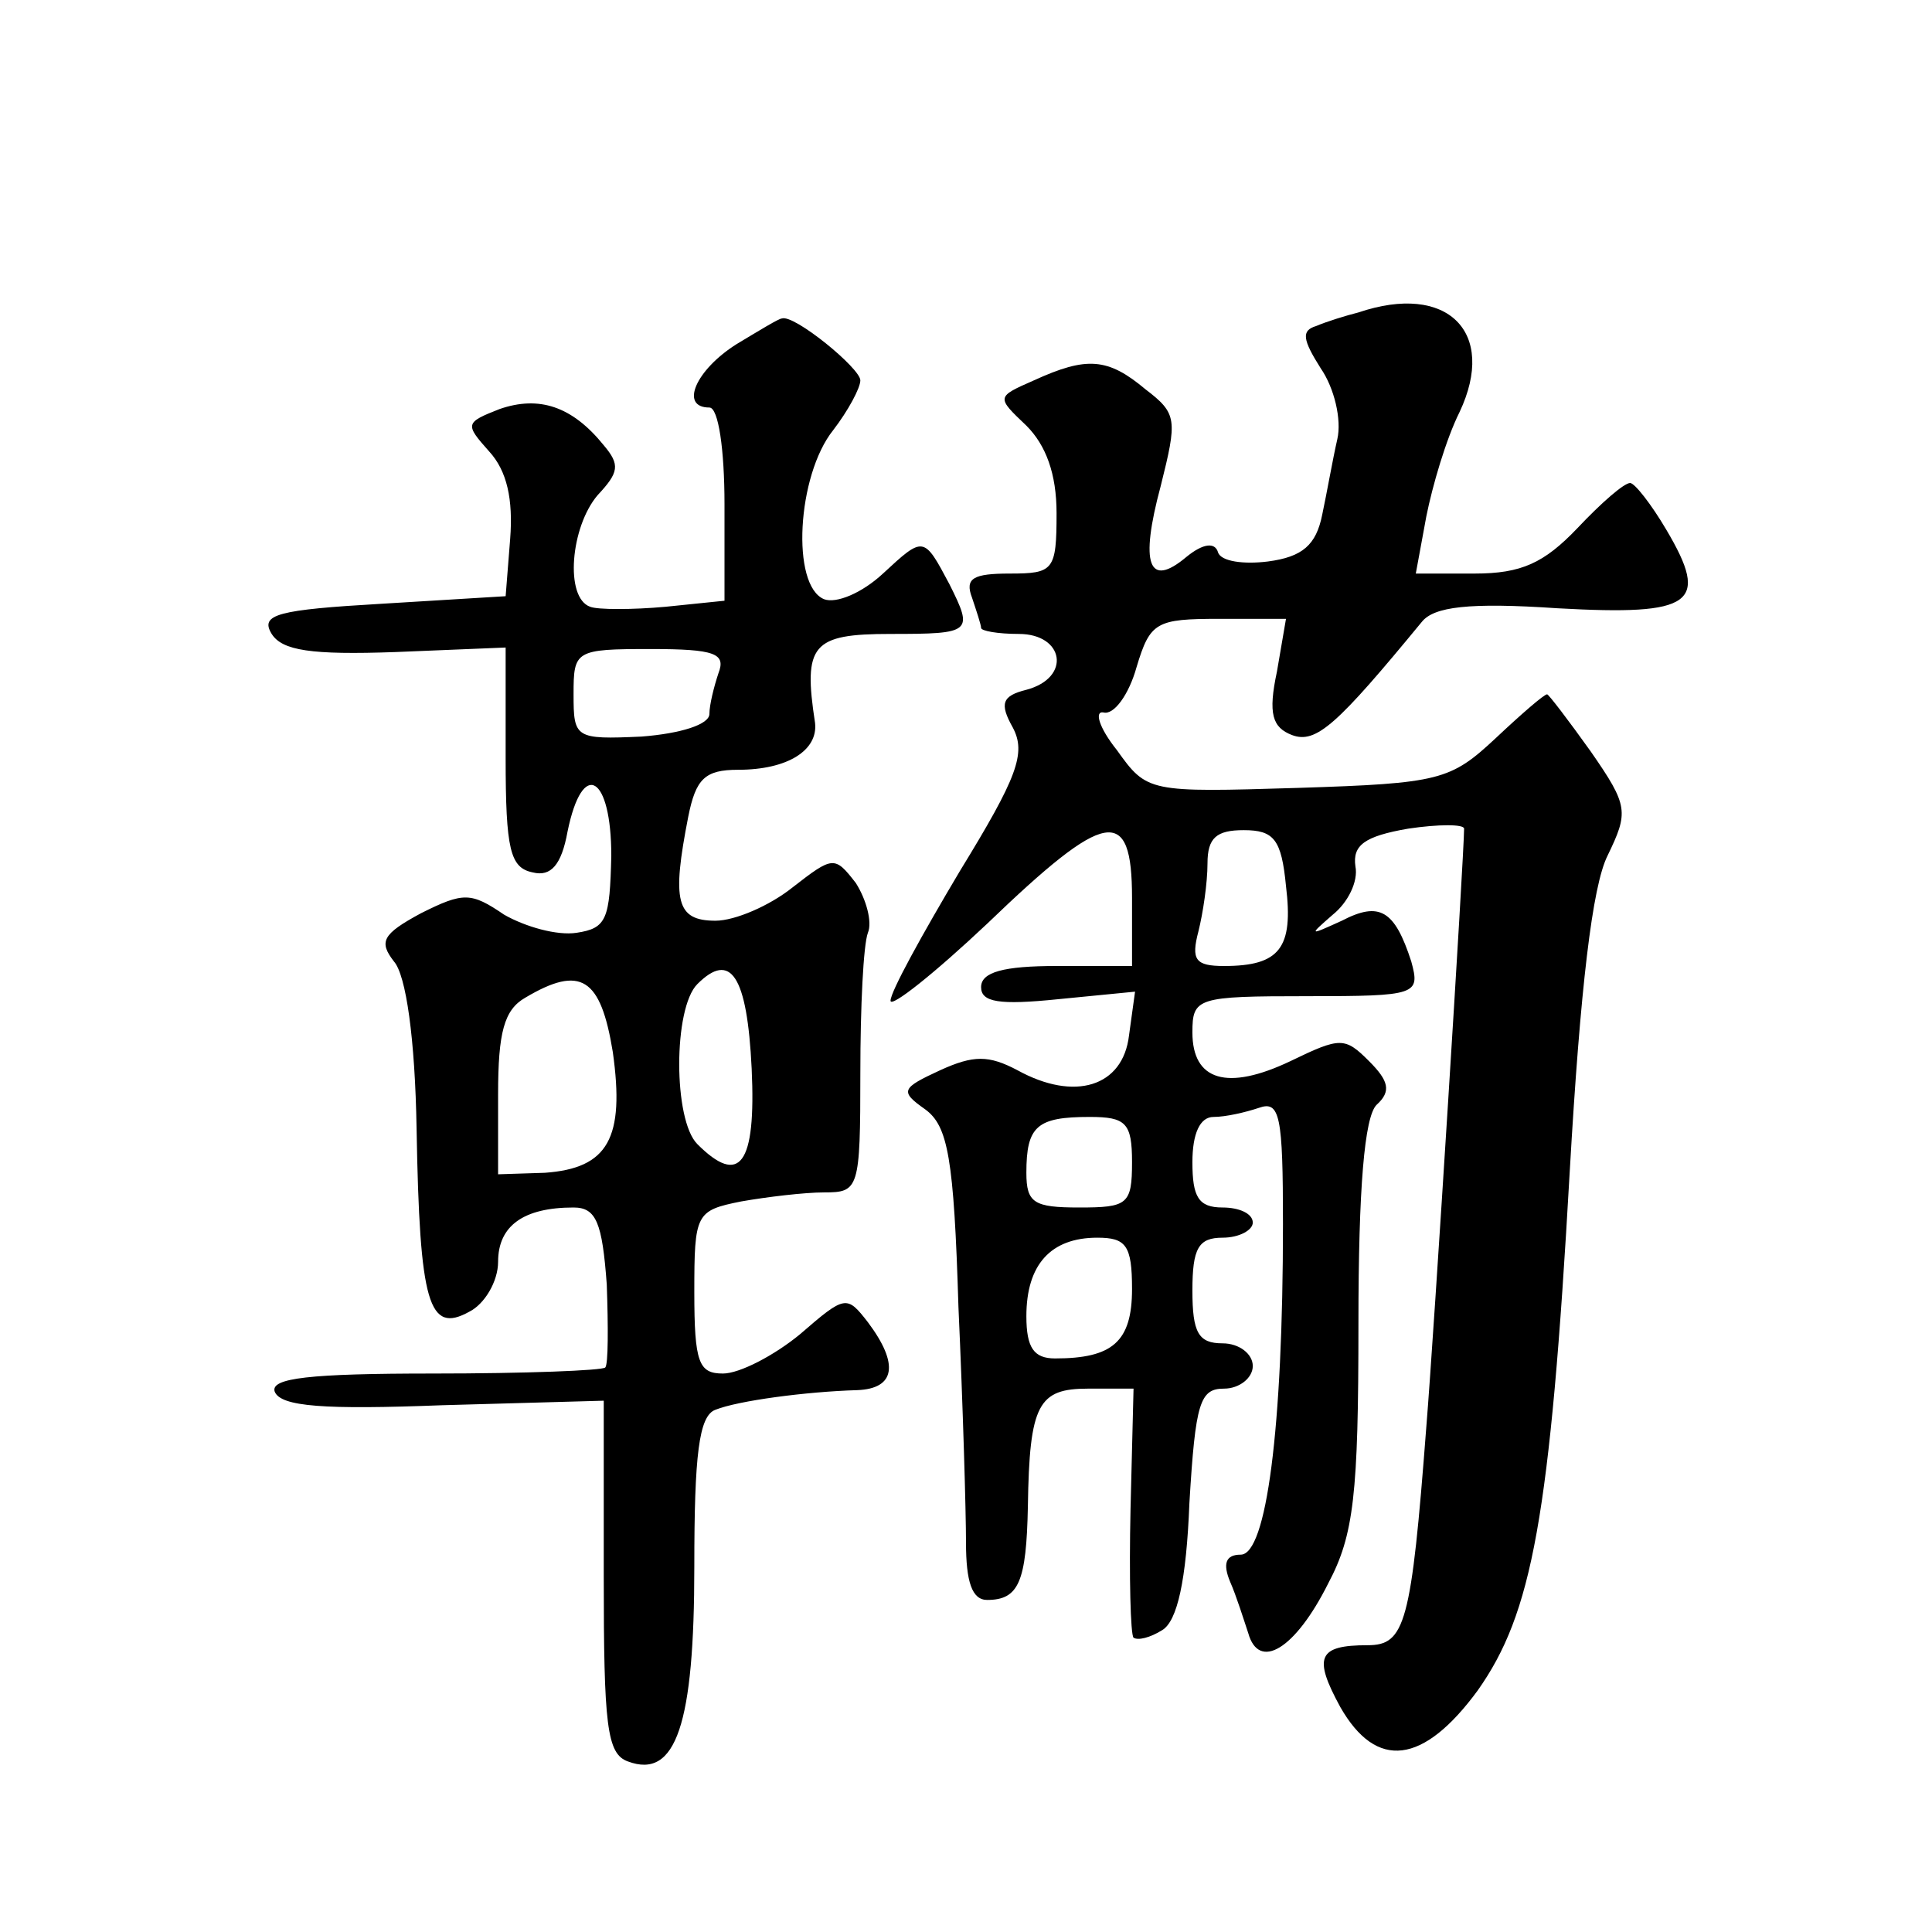 <?xml version="1.0" standalone="no"?>
<!DOCTYPE svg PUBLIC "-//W3C//DTD SVG 20010904//EN"
 "http://www.w3.org/TR/2001/REC-SVG-20010904/DTD/svg10.dtd">
<svg version="1.0" xmlns="http://www.w3.org/2000/svg"
 width="128pt" height="128pt" viewBox="0 0 128 128"
 preserveAspectRatio="xMidYMid meet">
<g transform="translate(0,128) scale(0.1,-0.1)"
fill="#0" stroke="none">
<path d="M900 1073 c-8 -2 -21 -6 -28 -9 -10 -3 -9 -9 3 -28 9 -13 14 -34 11 -47
-3 -13 -7 -36 -10 -50 -4 -20 -13 -28 -36 -31 -16 -2 -31 0 -33 6 -2 7 -10 6 -21
-3 -25 -21 -31 -5 -17 47 11 44 11 48 -10 64 -25 21 -39 22 -74 6 -25 -11 -25 -11
-5 -30 13 -13 20 -32 20 -58 0 -38 -2 -40 -31 -40 -24 0 -30 -3 -25 -16 3 -9 6
-18 6 -20 0 -2 11 -4 25 -4 30 0 35 -29 5 -37 -16 -4 -18 -9 -9 -25 9 -17 3 -33
-35 -95 -25 -42 -46 -80 -46 -86 0 -5 29 18 64 51 79 76 96 79 96 17 l0 -45 -50
0 c-35 0 -50 -4 -50 -14 0 -10 12 -12 51 -8 l51 5 -4 -29 c-4 -34 -36 -44 -74 -23
-19 10 -29 10 -51 0 -26 -12 -27 -14 -10 -26 15 -11 19 -32 22 -131 3 -66 5 -136
5 -156 0 -26 4 -38 14 -38 21 0 26 12 27 62 1 68 7 78 40 78 l30 0 -2 -80 c-1 -45
0 -83 2 -85 3 -2 11 0 19 5 10 6 16 33 18 84 4 67 7 76 23 76 10 0 19 7 19 15 0
8 -9 15 -20 15 -16 0 -20 7 -20 35 0 28 4 35 20 35 11 0 20 5 20 10 0 6 -9 10 -20
10 -16 0 -20 7 -20 30 0 19 5 30 14 30 8 0 21 3 30 6 14 5 16 -5 16 -77 0 -136
-11 -219 -28 -219 -10 0 -12 -6 -7 -18 4 -9 9 -25 12 -34 7 -25 31 -11 53 33 17
32 20 59 20 172 0 90 4 137 12 145 10 9 8 16 -5 29 -16 16 -19 16 -52 0 -42 -20
-65 -13 -65 19 0 23 3 24 76 24 73 0 75 1 69 23 -11 34 -21 40 -46 27 -22 -10 -22
-10 -6 4 10 8 17 22 15 32 -2 14 6 20 35 25 20 3 37 3 37 0 0 -17 -20 -335 -25
-396 -10 -131 -14 -145 -39 -145 -33 0 -36 -8 -18 -41 24 -42 55 -38 91 11 36 51
48 114 61 344 7 122 15 189 25 209 14 29 14 33 -11 69 -15 21 -28 38 -29 38 -2
0 -17 -13 -34 -29 -30 -28 -37 -30 -131 -33 -99 -3 -100 -3 -120 25 -12 15 -15
26 -9 25 7 -2 17 12 22 30 9 30 13 32 55 32 l44 0 -6 -35 c-6 -28 -3 -37 10 -42
16 -6 30 7 86 75 8 10 31 13 90 9 90 -5 101 3 72 52 -10 17 -21 31 -24 31 -4 0
-19 -13 -35 -30 -22 -23 -37 -30 -68 -30 l-39 0 7 38 c4 20 13 51 22 69 25 53 -8
86 -67 66z m-48 -380 c5 -41 -4 -53 -41 -53 -19 0 -22 4 -17 23 3 12 6 32 6 45
0 17 6 22 24 22 20 0 25 -6 28 -37z m-102 -183 c0 -28 -3 -30 -35 -30 -30 0 -35
3 -35 23 0 31 7 37 42 37 24 0 28 -4 28 -30z m0 -84 c0 -35 -13 -46 -51 -46 -14
0 -19 7 -19 28 0 34 16 52 47 52 19 0 23 -5 23 -34z M488 1052 c-27 -17 -38 -42
-18 -42 6 0 10 -28 10 -64 l0 -64 -39 -4 c-22 -2 -45 -2 -50 0 -17 6 -13 53 5 74
14 15 15 20 4 33 -21 26 -43 33 -69 24 -23 -9 -23 -10 -7 -28 12 -13 16 -32 14
-58 l-3 -38 -82 -5 c-69 -4 -81 -7 -73 -20 7 -11 26 -14 82 -12 l73 3 0 -73 c0
-61 3 -73 18 -76 12 -3 19 5 23 27 10 49 29 37 29 -16 -1 -42 -3 -48 -23 -51 -13
-2 -34 4 -48 12 -22 15 -27 15 -55 1 -26 -14 -28 -19 -18 -32 8 -9 14 -51 15 -111
2 -116 8 -136 35 -121 10 5 19 20 19 33 0 24 17 36 50 36 15 0 19 -10 22 -51 1
-28 1 -53 -1 -55 -2 -2 -53 -4 -114 -4 -82 0 -108 -3 -105 -12 4 -10 33 -12 111
-9 l107 3 0 -116 c0 -99 2 -118 16 -123 32 -12 44 25 44 129 0 74 3 100 14 104
15 6 60 12 94 13 25 1 28 17 7 45 -14 18 -15 18 -45 -8 -17 -14 -40 -26 -51 -26
-16 0 -19 7 -19 54 0 52 1 54 31 60 17 3 42 6 55 6 23 0 24 2 24 79 0 44 2 85 5
93 3 7 -1 22 -8 33 -14 18 -15 18 -42 -3 -15 -12 -38 -22 -51 -22 -26 0 -29 13
-18 69 5 25 11 31 33 31 33 0 53 13 51 31 -8 52 -2 59 50 59 54 0 55 1 39 33 -17
32 -17 32 -44 7 -14 -13 -31 -20 -39 -17 -22 9 -18 82 6 112 10 13 18 28 18 33
0 8 -44 44 -52 41 -2 0 -15 -8 -30 -17z m-12 -218 c-3 -9 -6 -21 -6 -27 0 -7 -19
-13 -45 -15 -44 -2 -45 -1 -45 28 0 29 1 30 51 30 43 0 50 -3 45 -16z m22 -262
c3 -64 -8 -78 -36 -50 -16 16 -16 90 0 106 22 22 33 6 36 -56z m-92 11 c8 -57 -3
-77 -45 -80 l-31 -1 0 53 c0 41 4 56 18 64 37 22 50 13 58 -36z"/>
</g>
</svg>
